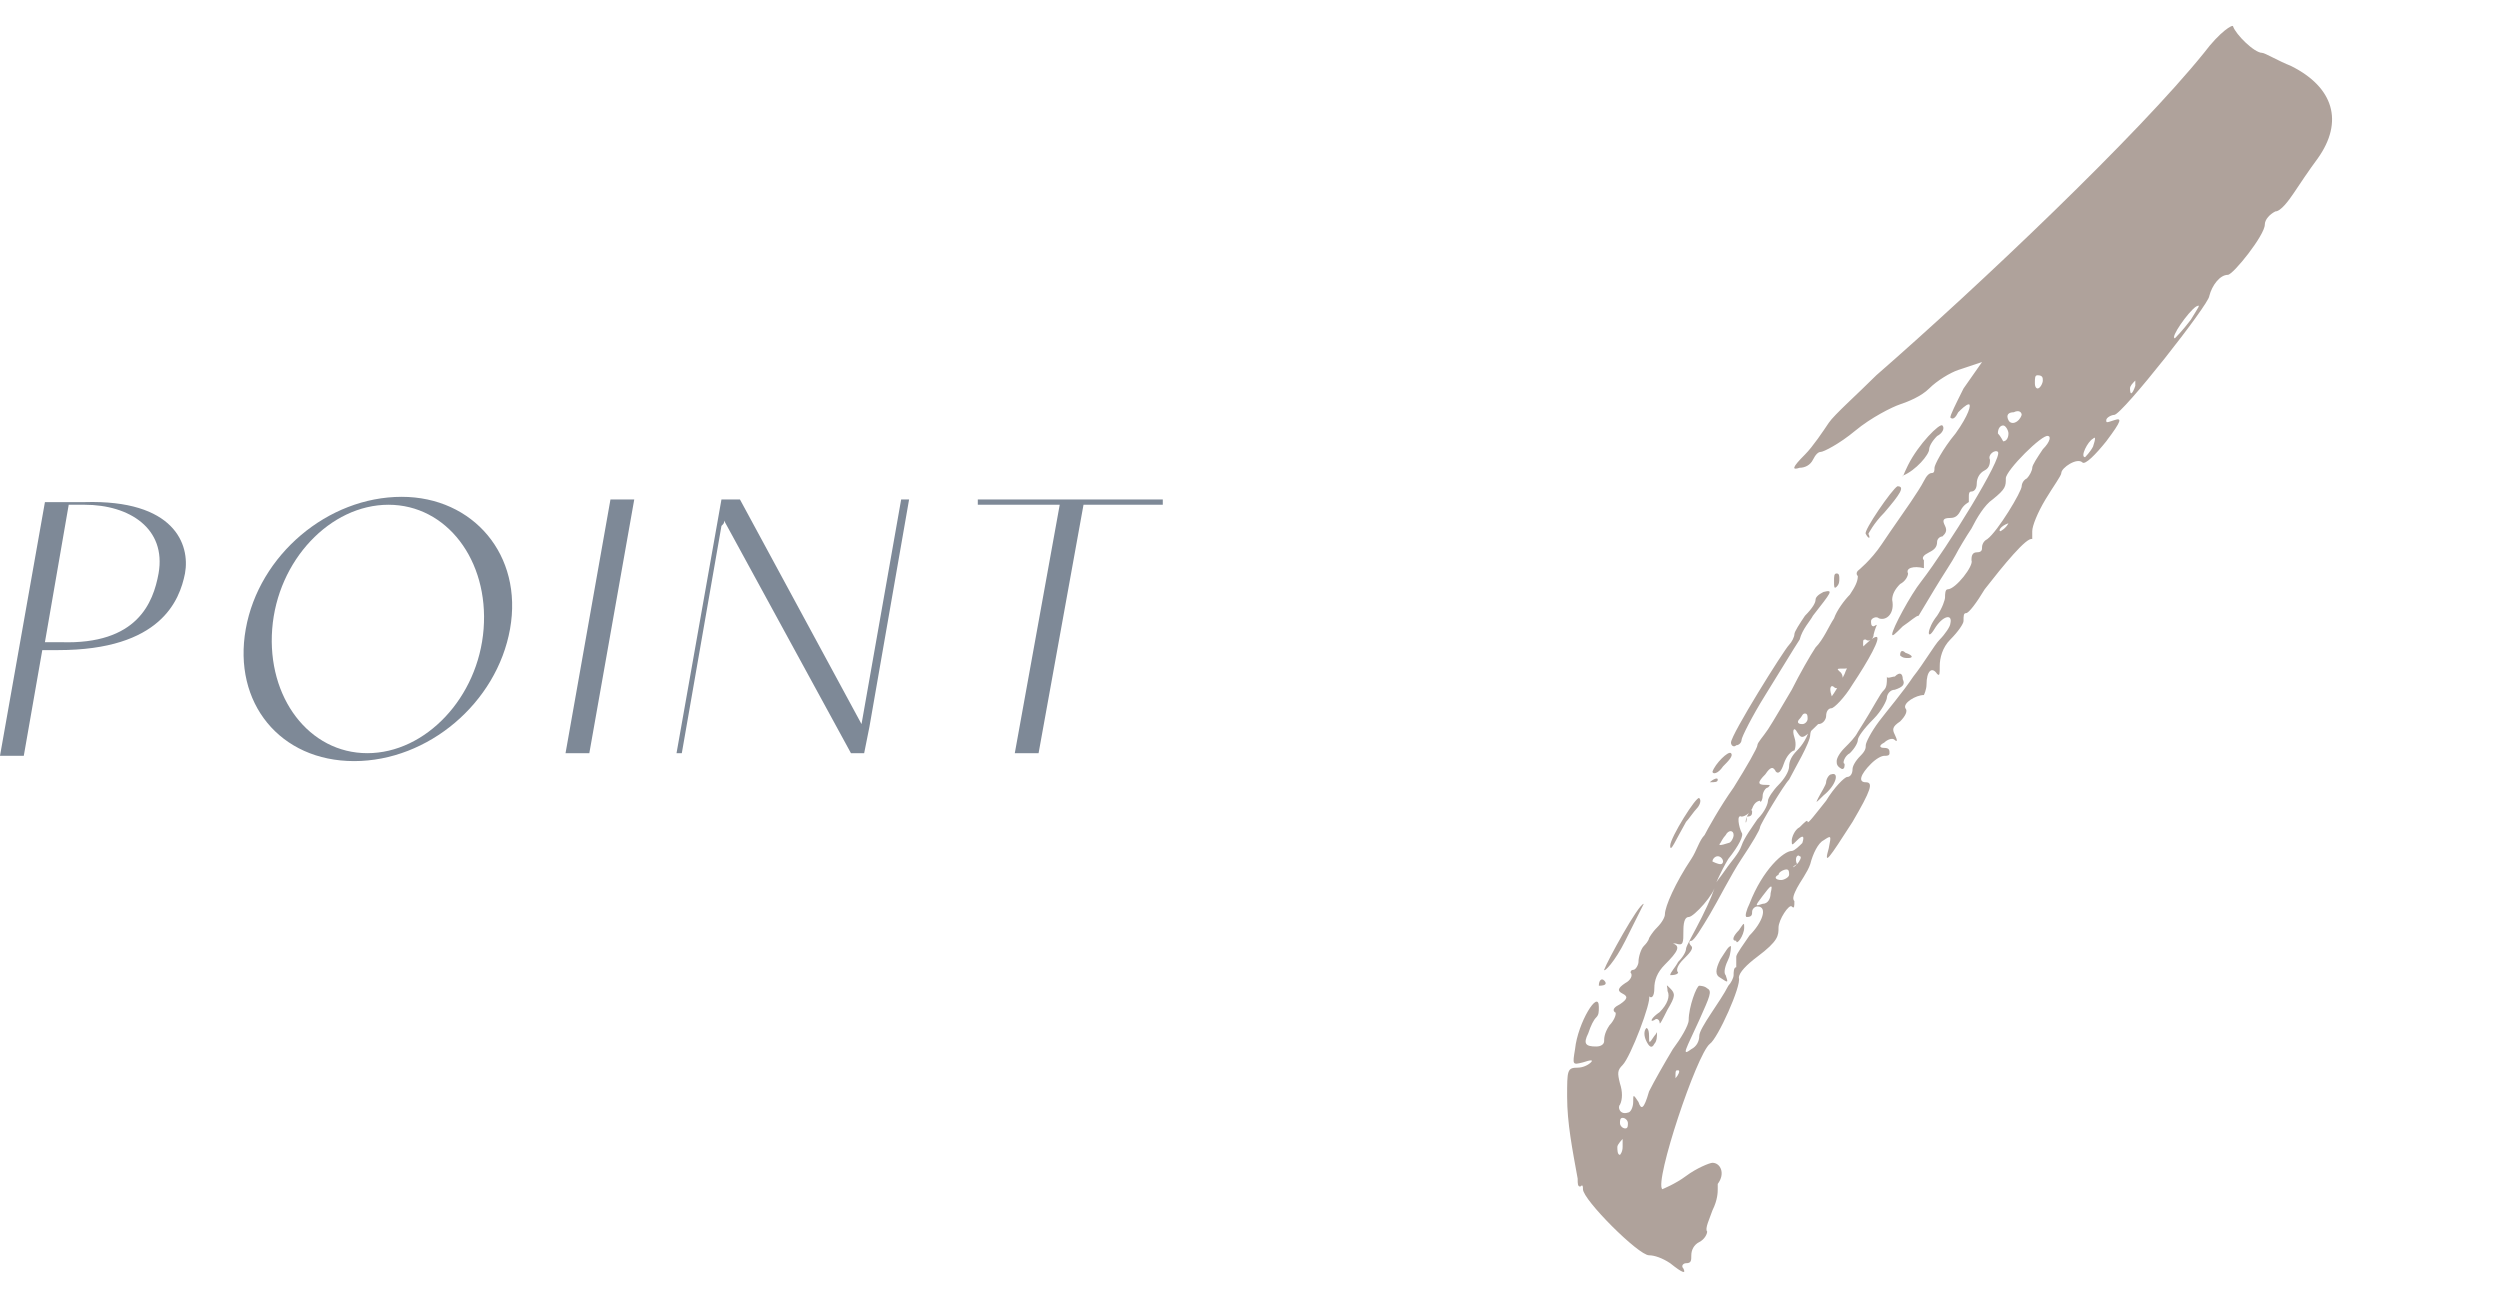 <?xml version="1.0" encoding="utf-8"?>
<!-- Generator: Adobe Illustrator 27.4.1, SVG Export Plug-In . SVG Version: 6.00 Build 0)  -->
<svg version="1.1" id="_レイヤー_2" xmlns="http://www.w3.org/2000/svg" xmlns:xlink="http://www.w3.org/1999/xlink" x="0px"
	 y="0px" viewBox="0 0 94.6 49" style="enable-background:new 0 0 94.6 49;" xml:space="preserve">
<style type="text/css">
	.st0{fill:#AFA29B;}
	.st1{fill:#7E8997;}
</style>
<g>
	<g>
		<g>
			<g>
				<g>
					<path class="st0" d="M59.3,41.5c0-1,0-1.1,0.4-1.1c0.2,0,0.4-0.1,0.5-0.2s0-0.1-0.3,0c-0.4,0.1-0.4,0.1-0.3-0.5
						c0.1-1,0.9-2.3,0.9-1.6c0,0.2,0,0.3-0.1,0.4c-0.1,0.1-0.2,0.3-0.3,0.6c-0.2,0.4-0.1,0.5,0.3,0.5c0.2,0,0.3-0.1,0.3-0.2
						s0-0.3,0.2-0.6c0.2-0.2,0.3-0.5,0.2-0.5c-0.1-0.1,0-0.2,0.2-0.3c0.3-0.2,0.3-0.3,0.1-0.4c-0.2-0.1-0.2-0.2,0.1-0.4
						c0.2-0.1,0.3-0.3,0.2-0.4c0,0,0-0.1,0.1-0.1s0.2-0.2,0.2-0.3c0-0.2,0.1-0.5,0.2-0.6c0.2-0.2,0.2-0.3,0.2-0.3s0.1-0.2,0.3-0.4
						s0.3-0.4,0.3-0.5c0-0.3,0.4-1.2,1-2.1c0.2-0.3,0.3-0.7,0.5-0.9c0.1-0.2,0.6-1.1,1.1-1.8c0.5-0.8,0.9-1.5,0.9-1.6
						s0.2-0.3,0.4-0.6c0.2-0.3,0.6-1,0.9-1.5c0.3-0.6,0.7-1.3,0.9-1.6c0.3-0.3,0.5-0.8,0.7-1.1c0.1-0.3,0.4-0.7,0.6-0.9
						c0.2-0.3,0.3-0.5,0.3-0.7c-0.1-0.1,0-0.2,0-0.2s0.5-0.4,0.9-1s0.9-1.3,1.1-1.6c0.2-0.3,0.4-0.6,0.5-0.8
						c0.1-0.2,0.2-0.3,0.3-0.3s0.1-0.1,0.1-0.2s0.3-0.7,0.8-1.3c0.5-0.7,0.6-1.1,0.5-1.1s-0.3,0.2-0.4,0.3c-0.1,0.2-0.2,0.3-0.3,0.2
						c0-0.1,0.2-0.5,0.5-1.1l0.7-1L74.1,14c-0.3,0.1-0.8,0.4-1.1,0.7c-0.3,0.3-0.8,0.5-1.1,0.6c-0.3,0.1-1.1,0.5-1.7,1
						c-0.6,0.5-1.2,0.8-1.3,0.8s-0.2,0.1-0.3,0.3s-0.3,0.3-0.5,0.3c-0.3,0.1-0.3,0,0.2-0.5c0.3-0.3,0.7-0.9,0.9-1.2
						c0.2-0.3,1.1-1.1,1.8-1.8c3.9-3.4,9.9-9.1,12.4-12.2c0.6-0.8,1.1-1.1,1.1-1c0.1,0.3,0.8,1,1.1,1c0.1,0,0.6,0.3,1.1,0.5
						c1.6,0.8,2,2.1,1,3.5c-0.3,0.4-0.7,1-0.9,1.3C86.6,7.6,86.3,8,86.1,8c-0.2,0.1-0.4,0.3-0.4,0.5c0,0.4-1.2,1.9-1.4,1.9
						c-0.3,0-0.6,0.4-0.7,0.8c0,0.3-3.3,4.5-3.6,4.5c-0.1,0-0.3,0.1-0.3,0.2s0,0.1,0.3,0s0.3,0-0.3,0.8c-0.4,0.5-0.8,0.9-0.9,0.8
						c-0.2-0.2-0.8,0.2-0.8,0.4c0,0.1-0.3,0.5-0.6,1c-0.3,0.5-0.5,1-0.5,1.2s0,0.3,0,0.3c-0.2-0.1-1.1,1-1.8,1.9
						c-0.3,0.5-0.6,0.9-0.7,0.9s-0.1,0.1-0.1,0.3c0,0.1-0.2,0.4-0.5,0.7c-0.3,0.3-0.4,0.7-0.4,1s0,0.4-0.1,0.3
						c-0.2-0.3-0.4-0.1-0.4,0.4c0,0.2-0.1,0.4-0.1,0.4c-0.3,0-0.8,0.3-0.7,0.5c0.1,0.1,0,0.3-0.2,0.5c-0.3,0.2-0.3,0.3-0.2,0.5
						c0.1,0.2,0.1,0.3,0,0.2s-0.3,0-0.4,0.1c-0.2,0.1-0.2,0.2,0,0.2s0.2,0.1,0.2,0.2s-0.1,0.1-0.2,0.1s-0.3,0.1-0.5,0.3
						c-0.4,0.4-0.5,0.7-0.2,0.7s0.2,0.3-0.5,1.5c-0.9,1.4-1.1,1.7-0.9,1c0.1-0.5,0.1-0.5-0.2-0.3c-0.2,0.1-0.4,0.5-0.5,0.9
						c-0.1,0.3-0.4,0.7-0.5,0.9s-0.2,0.4-0.1,0.5c0,0.2,0,0.3-0.1,0.2s-0.5,0.5-0.5,0.8s0,0.5-0.8,1.1c-0.4,0.3-0.7,0.6-0.7,0.8
						c0.1,0.3-0.8,2.3-1.1,2.5c-0.5,0.4-2.1,5.2-1.8,5.5c0,0,0.5-0.2,0.9-0.5c0.4-0.3,0.9-0.5,1-0.5c0.3,0,0.5,0.4,0.2,0.8
						c0-0.1,0,0.1,0,0.2s0,0.4-0.2,0.8c-0.1,0.3-0.3,0.7-0.2,0.8c0,0.1-0.1,0.3-0.3,0.4c-0.2,0.1-0.3,0.3-0.3,0.5s0,0.3-0.2,0.3
						c-0.1,0-0.2,0.1-0.1,0.2c0.1,0.2,0,0.2-0.5-0.2c-0.3-0.2-0.6-0.3-0.8-0.3c-0.4,0-2.5-2.1-2.5-2.5c0-0.1,0-0.2-0.1-0.1
						c-0.1,0-0.1-0.1-0.1-0.3C59.5,43.5,59.3,42.5,59.3,41.5z M60.5,37.3c0-0.2,0.1-0.3,0.2-0.2C60.8,37.2,60.8,37.3,60.5,37.3
						C60.5,37.6,60.5,37.6,60.5,37.3z M62.2,34.2c0,0-0.2,0.4-0.7,1.4c-0.4,0.8-0.8,1.2-0.8,1.1C60.8,36.4,62,34.2,62.2,34.2z
						 M61.2,43.4c0,0.1,0,0.3,0.1,0.3c0,0,0.1-0.1,0.1-0.3s0-0.3,0-0.3S61.2,43.3,61.2,43.4z M61.3,42.5c0,0.1,0.1,0.2,0.2,0.2
						s0.1-0.1,0.1-0.2c0-0.1-0.1-0.2-0.2-0.2S61.3,42.4,61.3,42.5z M61.6,42.1c0.1,0,0.2-0.2,0.2-0.4c0-0.3,0-0.3,0.2,0
						c0.1,0.3,0.2,0.3,0.4-0.4c0.2-0.4,0.6-1.1,0.9-1.6c0.3-0.4,0.6-0.9,0.6-1.1c0-0.5,0.3-1.3,0.4-1.3c0,0,0.2,0,0.3,0.1
						c0.2,0.1,0.1,0.3-0.3,1.2c-0.5,1.1-0.7,1.4-0.3,1.1c0.2-0.1,0.3-0.3,0.3-0.5c0-0.3,0.8-1.3,1.1-1.9c0.1-0.1,0.2-0.3,0.2-0.4
						s0-0.3,0.1-0.3c0-0.1,0-0.3,0-0.4s0.3-0.5,0.5-0.8c0.5-0.5,0.7-1.1,0.3-1.1c-0.1,0-0.2,0.1-0.2,0.2c0,0.1,0,0.2-0.2,0.2
						c-0.1,0,0-0.3,0.1-0.5c0.5-1.3,1.3-2,1.6-2c0.1,0,0.3-0.2,0.4-0.3c0.1-0.3,0-0.3-0.2-0.1c-0.2,0.2-0.2,0.2-0.2,0
						c0-0.1,0.1-0.4,0.3-0.5c0.2-0.2,0.3-0.3,0.3-0.2c0,0.1,0.3-0.3,0.7-0.8c0.3-0.5,0.7-0.9,0.8-0.9s0.2-0.1,0.2-0.3
						c0-0.1,0.1-0.3,0.3-0.5s0.2-0.3,0.2-0.4s0.2-0.5,0.5-0.9s0.9-1.1,1.3-1.7c0.4-0.5,0.8-1.2,1-1.4c0.2-0.2,0.4-0.5,0.4-0.6
						c0.1-0.4-0.3-0.3-0.6,0.2c-0.3,0.5-0.3,0,0.1-0.5c0.2-0.3,0.3-0.6,0.3-0.7s0-0.3,0.1-0.3c0.3,0,1-0.9,0.9-1.1
						c0-0.1,0-0.3,0.2-0.3s0.2-0.1,0.2-0.2c0,0,0-0.2,0.2-0.3c0.4-0.3,1.3-1.8,1.3-2c0,0,0-0.2,0.2-0.3c0.1-0.1,0.2-0.3,0.2-0.4
						s0.2-0.4,0.4-0.7c0.3-0.3,0.3-0.5,0.2-0.5c-0.2-0.1-1.6,1.3-1.6,1.6s0,0.4-0.5,0.8c-0.3,0.2-0.6,0.7-0.8,1.1
						c-0.2,0.3-0.5,0.8-0.6,1s-0.5,0.8-0.8,1.3s-0.6,1-0.6,1c-0.1,0-0.3,0.2-0.6,0.4c-0.3,0.3-0.4,0.4-0.4,0.3c0-0.2,0.7-1.5,1.1-2
						c1-1.3,3.1-4.7,2.9-4.9c-0.1-0.1-0.4,0.1-0.3,0.3c0,0.1,0,0.3-0.2,0.4s-0.3,0.3-0.3,0.5s-0.1,0.3-0.2,0.3s-0.1,0.1-0.1,0.2
						s0,0.2,0,0.2s-0.2,0.1-0.3,0.3c-0.1,0.2-0.2,0.3-0.4,0.3c-0.3,0-0.3,0.1-0.2,0.3c0.1,0.2,0,0.3-0.1,0.4c-0.1,0-0.2,0.1-0.2,0.2
						c0,0.2-0.1,0.3-0.3,0.4c-0.2,0.1-0.3,0.2-0.2,0.3c0,0.2,0,0.3,0,0.3c-0.4-0.1-0.7,0-0.6,0.2c0,0.1-0.1,0.3-0.3,0.4
						c-0.2,0.2-0.3,0.4-0.3,0.6c0.1,0.5-0.2,0.8-0.5,0.7c-0.1-0.1-0.3,0-0.3,0.1s0,0.2,0.1,0.2c0.2-0.1,0.1-0.1,0,0.3
						c0,0.2-0.2,0.3-0.3,0.2c-0.1,0-0.1,0-0.1,0.2c0.1,0.4-0.3,0.9-0.7,0.9c-0.3,0-0.3,0-0.2,0.1c0.3,0.2,0,0.8-0.2,0.6
						c-0.1-0.1-0.2,0-0.1,0.3s0,0.3-0.1,0.3s-0.2,0-0.1,0s0,0.3-0.1,0.6c-0.8,0.8-0.8,0.8-1,0.5c-0.1-0.2-0.2-0.1-0.1,0.2
						c0.1,0.3,0,0.5,0,0.5c-0.1,0-0.3,0.2-0.4,0.5s-0.2,0.4-0.3,0.3C67.1,29,67,29,66.8,29.3c-0.3,0.3-0.3,0.4,0,0.4
						c0.2,0,0.2,0,0.1,0.1c-0.1,0-0.2,0.2-0.2,0.3c0,0.2-0.1,0.3-0.1,0.2c0,0-0.2,0-0.3,0.3c-0.1,0.2-0.3,0.3-0.4,0.3
						c-0.2-0.1-0.1,0.4,0,0.6c0.1,0.1-0.1,0.5-0.5,1c-0.3,0.5-0.5,1-0.5,1c0,0.3-0.8,1.2-1,1.2c-0.1,0-0.2,0.1-0.2,0.5
						c0,0.5,0,0.6-0.3,0.5c-0.2,0-0.2,0-0.1,0c0.3,0.1,0.2,0.3-0.3,0.8c-0.3,0.3-0.4,0.6-0.4,0.9c0,0.3-0.1,0.4-0.2,0.3
						c-0.1,0-0.1,0,0,0c0.1,0.2-0.7,2.3-1,2.6c-0.2,0.2-0.2,0.3-0.1,0.7c0.1,0.3,0.1,0.6,0,0.8C61.2,41.9,61.3,42.2,61.6,42.1z
						 M62.3,38.9c0,0,0.1,0,0.1,0.3s0,0.3,0.2,0c0.1-0.1,0.1-0.2,0.1-0.1s0,0.3-0.1,0.4c-0.1,0.2-0.2,0.1-0.3-0.1
						C62.2,39.2,62.2,39,62.3,38.9z M62.8,38.3c0.3-0.3,0.4-0.6,0.3-0.8c0-0.2-0.1-0.3,0.1-0.1s0.2,0.3-0.1,0.8
						c-0.2,0.4-0.3,0.6-0.3,0.5s-0.1-0.2-0.2-0.1C62.4,38.7,62.5,38.5,62.8,38.3z M63.2,36.9c0-0.1,0.2-0.3,0.3-0.5
						c0.2-0.2,0.3-0.4,0.3-0.5s0.3-0.6,0.6-1.2c0.3-0.6,0.5-1.1,0.5-1.2s0.2-0.3,0.4-0.6c0.2-0.3,0.5-0.6,0.6-0.9
						c0.1-0.3,0.4-0.7,0.6-1c0.3-0.3,0.4-0.6,0.4-0.7s0.2-0.4,0.4-0.6c0.2-0.2,0.4-0.5,0.4-0.7s0.1-0.4,0.3-0.6
						c0.2-0.2,0.4-0.5,0.5-0.9c0.1-0.3,0.4-0.7,0.6-0.9c0.3-0.3,0.5-0.7,0.7-1.1c0.2-0.6,1-1.4,1.2-1.4s-0.3,0.9-0.9,1.8
						c-0.3,0.5-0.7,0.9-0.8,0.9s-0.2,0.1-0.2,0.3c0,0.1-0.1,0.3-0.3,0.3s-0.3,0.3-0.3,0.4c0,0.3-0.6,1.3-0.8,1.7
						c-0.2,0.2-1.1,1.7-1.1,1.8c0,0.1-0.3,0.6-0.7,1.2c-0.4,0.6-0.9,1.6-1.2,2.1s-0.6,1-0.7,1s-0.1,0.1,0,0.2
						c0.1,0.1-0.1,0.3-0.3,0.5s-0.3,0.4-0.2,0.5C63.5,36.8,63.5,36.9,63.2,36.9C63.3,37,63.2,36.9,63.2,36.9z M63.4,40.8
						c0.1-0.1,0.2-0.3,0.1-0.3S63.4,40.5,63.4,40.8C63.2,40.9,63.2,40.9,63.4,40.8z M63.2,32c0-0.3,1-1.9,1.1-1.8
						c0.1,0.1,0,0.3-0.1,0.4s-0.3,0.4-0.4,0.5C63.4,31.8,63.2,32.3,63.2,32z M64.7,29.6c0.1-0.1,0.3-0.2,0.3-0.1
						S64.9,29.6,64.7,29.6C64.5,29.8,64.5,29.8,64.7,29.6z M64.8,32.6c0,0,0.2,0.1,0.3,0.1s0.1-0.1,0.1-0.1c0-0.1-0.1-0.2-0.2-0.2
						S64.8,32.5,64.8,32.6z M65.5,28.5c0.1,0.1-0.1,0.3-0.3,0.5c-0.2,0.3-0.4,0.3-0.4,0.2C64.9,28.9,65.4,28.4,65.5,28.5z
						 M65.1,36.3c0.2-0.3,0.3-0.5,0.4-0.5c0,0,0,0.3-0.1,0.5s-0.2,0.5-0.1,0.6c0.1,0.3,0.1,0.3-0.2,0.1
						C64.9,36.9,64.9,36.7,65.1,36.3z M65.4,31.9c0.1,0,0.2-0.2,0.2-0.3c0-0.2-0.2-0.2-0.3,0c-0.1,0.1-0.2,0.3-0.2,0.3
						C65,32,65.1,32,65.4,31.9z M65.5,28.1c0-0.3,2-3.5,2.2-3.7c0.1-0.1,0.2-0.3,0.2-0.4s0.2-0.4,0.4-0.7c0.3-0.3,0.4-0.5,0.4-0.6
						s0.1-0.2,0.3-0.3c0.4-0.1,0.3,0-0.4,0.9c-0.1,0.2-0.4,0.5-0.5,0.9c-0.2,0.3-0.8,1.3-1.3,2.1c-0.5,0.8-0.9,1.6-0.9,1.7
						s-0.1,0.2-0.2,0.2C65.6,28.3,65.5,28.2,65.5,28.1z M65.8,35.2c0.2-0.3,0.2-0.3,0.2-0.1c0,0.3-0.3,0.7-0.3,0.5
						C65.5,35.6,65.6,35.4,65.8,35.2z M66.1,30.9c0.1-0.2,0.2-0.3,0.2-0.2C66.3,30.8,66.3,30.9,66.1,30.9
						C66.1,31.2,66,31.2,66.1,30.9z M66.7,34.2c0.2,0,0.3-0.2,0.3-0.4c0.1-0.4,0-0.3-0.3,0.1C66.4,34.3,66.4,34.3,66.7,34.2z
						 M67.4,33.3c0.1,0,0.3-0.1,0.3-0.2c0-0.1,0-0.2-0.1-0.2s-0.3,0.1-0.3,0.2C67.1,33.2,67.2,33.3,67.4,33.3z M68,32.7
						c0.1-0.1,0.2-0.3,0.1-0.3C68,32.3,67.9,32.5,68,32.7C67.8,32.8,67.8,32.9,68,32.7z M68.2,27.4c0.1,0,0.2-0.1,0.2-0.2
						s0-0.2-0.1-0.2s-0.1,0.1-0.2,0.2S68,27.4,68.2,27.4z M68.8,30.2c0.1-0.2,0.3-0.5,0.3-0.6s0.1-0.3,0.2-0.3
						c0.3-0.1,0.2,0.4-0.3,0.8C68.7,30.4,68.7,30.4,68.8,30.2z M69.5,21.7c0.1,0,0.1,0.1,0.1,0.2s0,0.2-0.1,0.3s-0.1,0-0.1-0.2
						S69.4,21.7,69.5,21.7z M69.5,28.8c0-0.1,0.1-0.3,0.3-0.5c0.2-0.2,0.4-0.4,0.5-0.6c0.7-1.1,0.8-1.4,1-1.6
						c0.1-0.1,0.1-0.3,0.1-0.4s0-0.2,0-0.1s0.2,0,0.3,0c0.2-0.2,0.3-0.1,0.3,0.1c0.1,0.2,0,0.3-0.3,0.4c-0.2,0-0.3,0.2-0.3,0.3
						c0,0.1-0.2,0.5-0.5,0.8c-0.4,0.4-0.6,0.7-0.6,0.8s-0.1,0.3-0.3,0.5c-0.2,0.1-0.3,0.4-0.2,0.4c0,0.1,0,0.2-0.1,0.2
						C69.5,29,69.5,28.9,69.5,28.8z M71.8,18.4c0.3,0,0.1,0.3-0.5,1c-0.4,0.4-0.6,0.8-0.6,0.8c0.1,0.2,0,0.2-0.1,0
						C70.5,20.1,71.6,18.5,71.8,18.4z M71.7,22.2C72,21.9,72,21.9,71.7,22.2c-0.2,0.4-0.3,0.5-0.3,0.3
						C71.4,22.5,71.6,22.3,71.7,22.2z M72.1,24.7c0.3,0.1,0.3,0.2,0.1,0.2c-0.1,0-0.2,0-0.3-0.1C71.9,24.6,72,24.6,72.1,24.7z
						 M72.2,17.6c0.4-0.8,1.2-1.6,1.3-1.5c0.1,0.1,0,0.3-0.2,0.4C73.1,16.7,73,16.9,73,17c0,0.2-0.5,0.8-1,1
						C72,18.1,72,18,72.2,17.6z M75.7,20.1c0,0,0.2-0.1,0.3-0.3c0.2-0.3,0.3-0.3,0,0C75.7,19.9,75.6,20.1,75.7,20.1z M75.8,16.7
						c0.1,0,0.2-0.1,0.2-0.3c0-0.1-0.1-0.3-0.2-0.3s-0.2,0.1-0.2,0.3C75.7,16.5,75.8,16.7,75.8,16.7z M76,15.9
						c0.1,0.2,0.4,0.1,0.5-0.2c0-0.1-0.1-0.2-0.3-0.1C76,15.6,75.9,15.7,76,15.9z M77.1,14.7c0.1,0,0.2-0.2,0.2-0.3s0-0.2-0.2-0.2
						c-0.1,0-0.1,0.1-0.1,0.3S77.1,14.7,77.1,14.7z M78.9,17.3c0,0,0.2-0.2,0.3-0.4c0.1-0.3,0.1-0.4,0-0.3
						C79,16.7,78.7,17.3,78.9,17.3z M80.8,14.6c0-0.1,0-0.2,0-0.2c-0.1,0.1-0.2,0.2-0.2,0.3C80.6,15,80.7,14.9,80.8,14.6z
						 M82.3,12.8c0,0,0.3-0.3,0.6-0.7c0.3-0.5,0.4-0.6,0.2-0.5C82.8,11.8,82.1,12.8,82.3,12.8z"/>
				</g>
			</g>
		</g>
	</g>
	<g>
		<g>
			<path class="st1" d="M7,21.7c-0.2,1-0.9,2.9-4.8,2.9H1.6l-0.7,4H0L1.7,19h1.5C6.6,18.9,7.2,20.6,7,21.7z M6,21.7
				c0.3-1.7-1.1-2.6-2.8-2.6H2.6l-0.9,5.2h0.6C5.2,24.4,5.8,22.8,6,21.7z"/>
			<path class="st1" d="M19.3,23.8c-0.5,2.8-3.1,5-5.9,5s-4.6-2.2-4.1-5s3.1-5,5.9-5C17.9,18.8,19.8,21,19.3,23.8z M18.3,23.8
				c0.2-2.6-1.4-4.7-3.6-4.7s-4.2,2.1-4.4,4.7s1.4,4.7,3.6,4.7S18.1,26.4,18.3,23.8z"/>
			<path class="st1" d="M24,18.9l-1.7,9.6h-0.9l1.7-9.6H24z"/>
			<path class="st1" d="M34.4,18.9l-1.5,8.6l-0.2,1h-0.5l-4.8-8.8c0,0.1,0,0.1-0.1,0.2l-1.5,8.6h-0.2l1.7-9.6H28l4.6,8.5l1.5-8.5
				C34.1,18.9,34.4,18.9,34.4,18.9z"/>
			<path class="st1" d="M41,19.1l-1.7,9.4h-0.9l1.7-9.4H37v-0.2h7v0.2H41z"/>
		</g>
	</g>
</g>
</svg>
